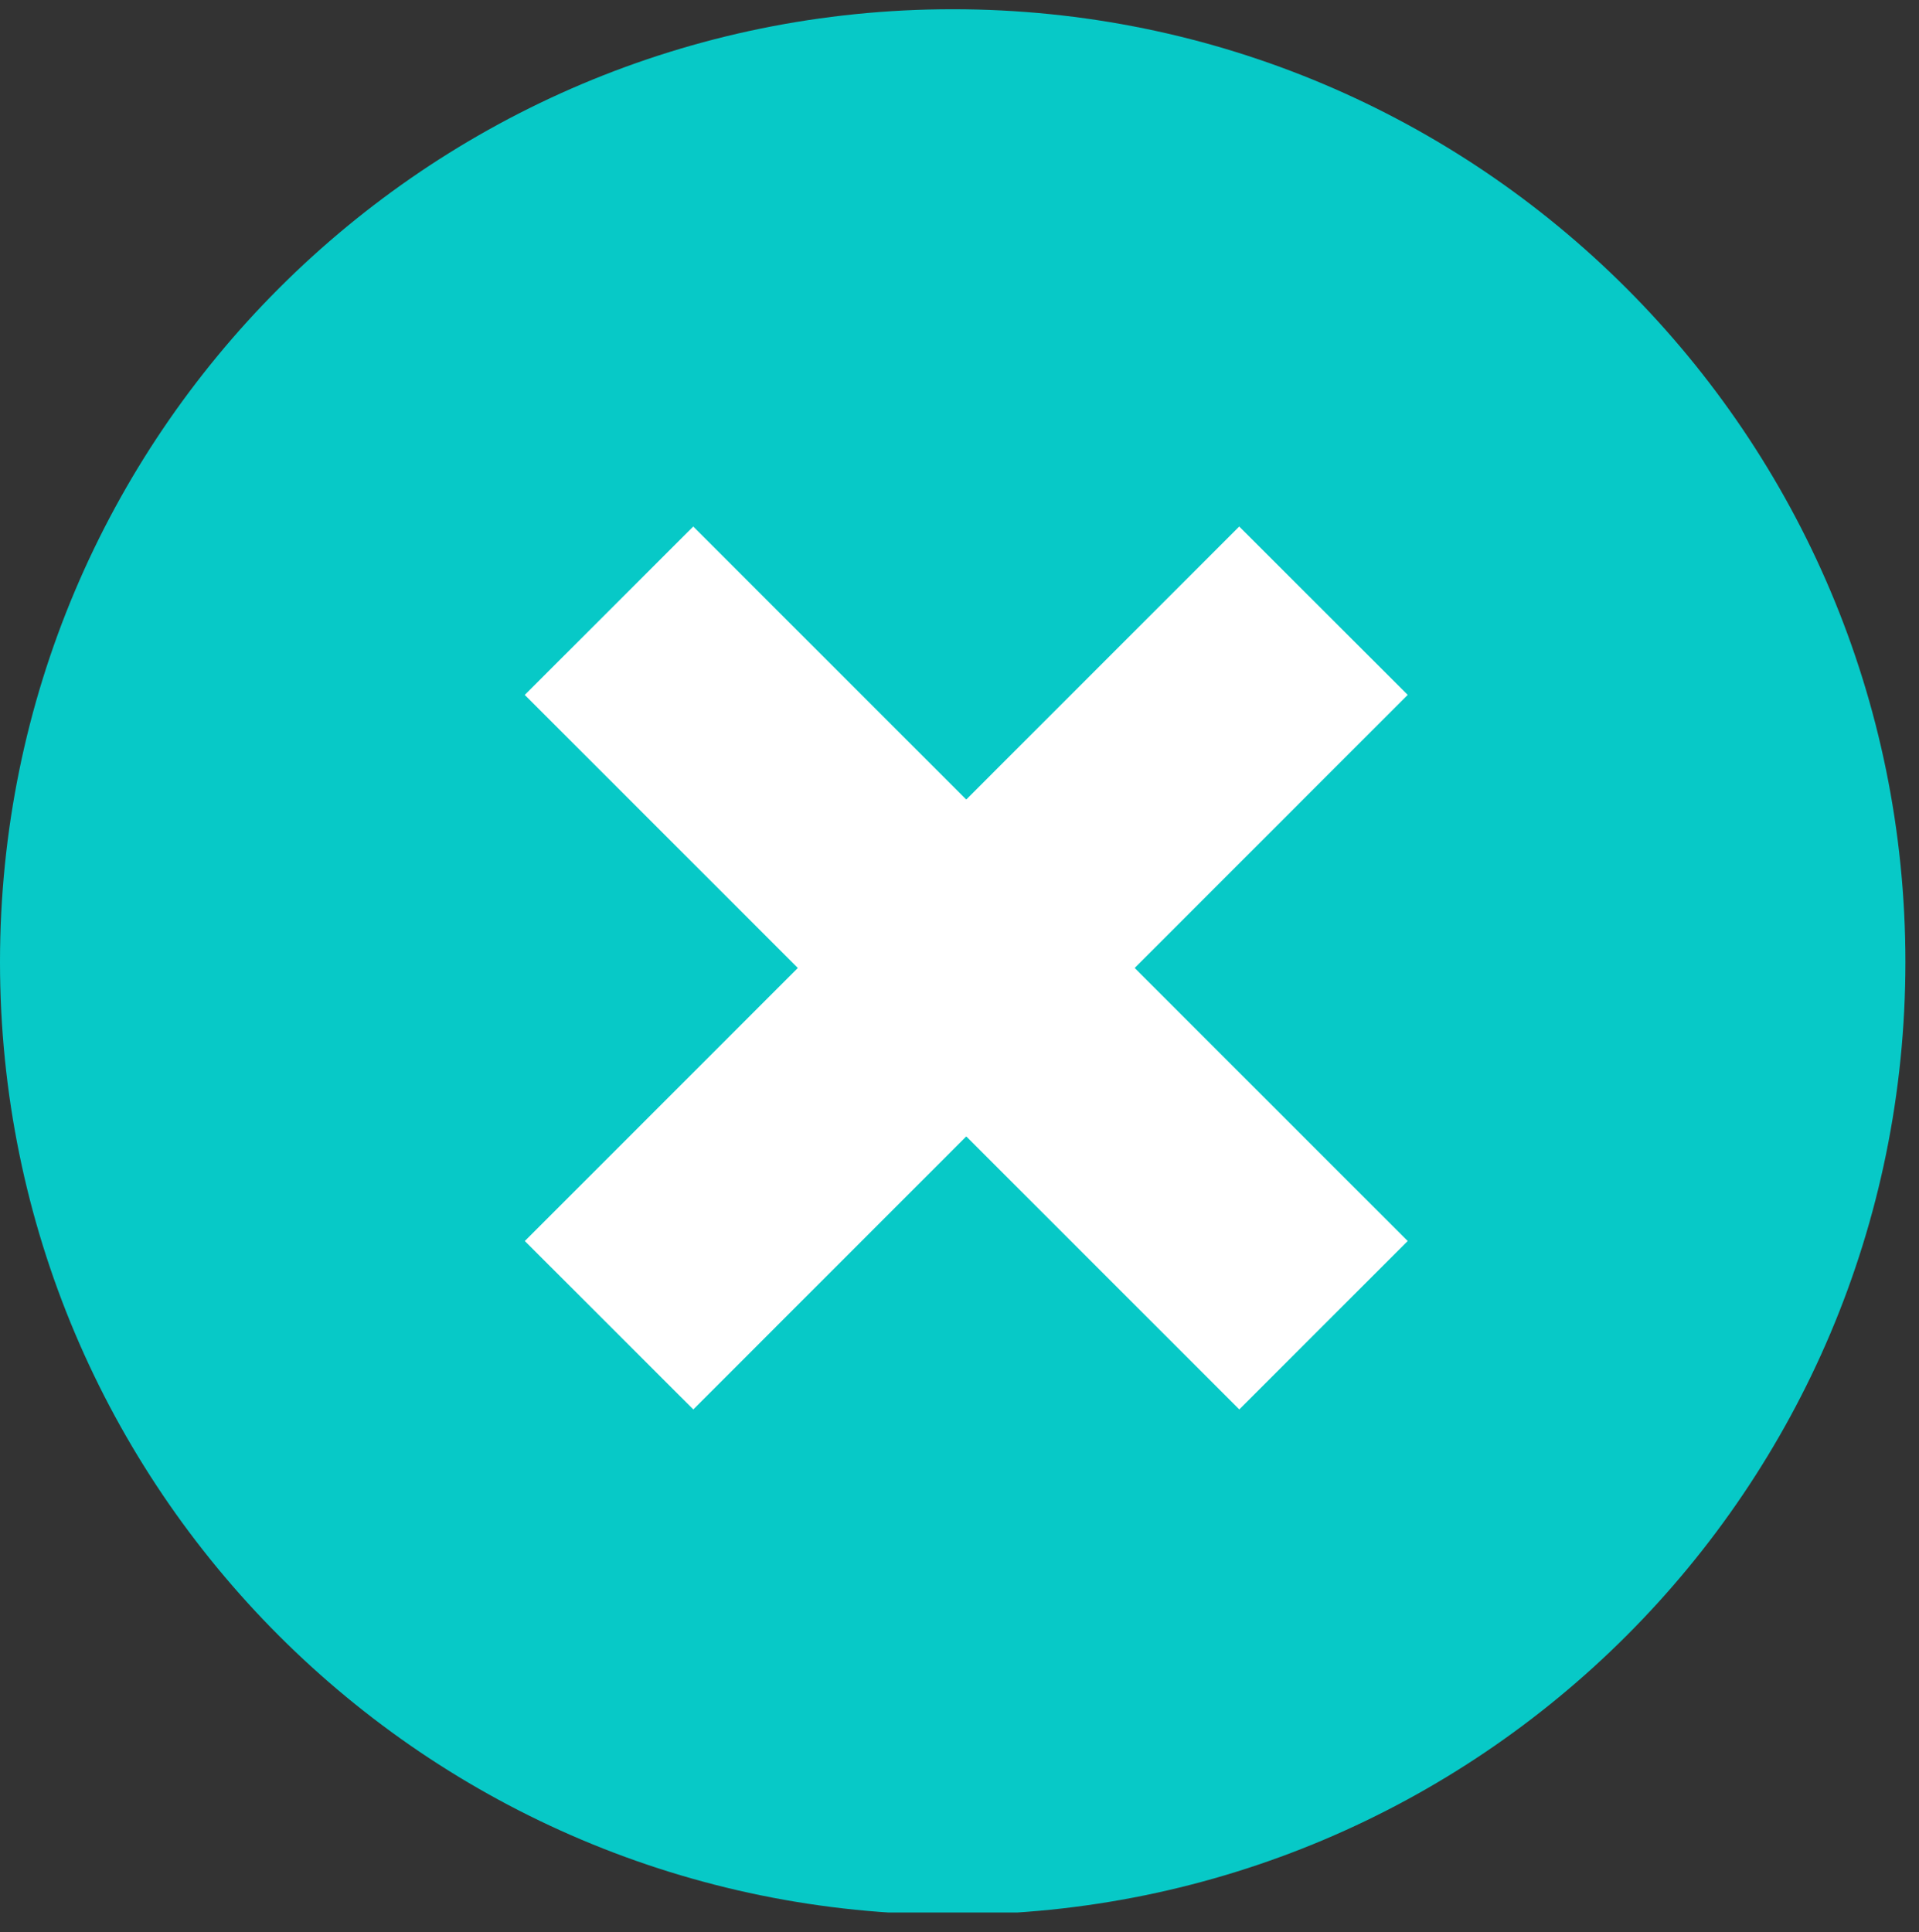 <svg xmlns="http://www.w3.org/2000/svg" xmlns:xlink="http://www.w3.org/1999/xlink" width="147" zoomAndPan="magnify" viewBox="0 0 110.25 111" height="148" preserveAspectRatio="xMidYMid meet" version="1.0"><rect x="0" y="0" width="110.25" height="111" fill="#333333" stroke="none"/><defs><clipPath id="c32df460af"><path d="M 12.793 55.484 L 39.777 55.484 L 39.777 65.305 L 12.793 65.305 Z M 12.793 55.484 " clip-rule="nonzero"/></clipPath><clipPath id="235d709b0a"><path d="M 17.426 55.723 C 36.422 55.797 37.164 55.945 37.91 56.543 C 38.656 57.137 39.324 58.105 39.625 59 C 39.848 59.895 39.773 61.16 39.473 61.98 C 39.102 62.875 38.281 63.844 37.461 64.289 C 36.719 64.812 35.527 65.109 34.559 64.961 C 33.367 64.738 31.504 63.621 30.906 62.5 C 30.312 61.309 30.312 59.223 30.906 58.031 C 31.504 56.914 33.367 55.797 34.559 55.574 C 35.527 55.426 36.719 55.723 37.461 56.246 C 38.281 56.766 39.102 57.66 39.473 58.555 C 39.773 59.449 39.848 60.641 39.625 61.535 C 39.324 62.426 38.656 63.469 37.91 63.992 C 37.164 64.586 36.496 64.738 35.078 64.961 C 31.504 65.48 18.168 65.48 15.266 64.289 C 14.371 63.918 14.07 63.543 13.625 62.875 C 13.18 62.055 12.73 60.715 12.879 59.746 C 13.027 58.703 13.625 57.512 14.371 56.84 C 15.113 56.168 17.426 55.723 17.426 55.723 " clip-rule="nonzero"/></clipPath><clipPath id="8f861cd28e"><path d="M 0 0.375 L 109.504 0.375 L 109.504 109.879 L 0 109.879 Z M 0 0.375 " clip-rule="nonzero"/></clipPath></defs><g clip-path="url(#c32df460af)"><g clip-path="url(#235d709b0a)"><path fill="#e7191f" d="M 9.898 52.594 L 42.609 52.594 L 42.609 68.016 L 9.898 68.016 Z M 9.898 52.594 " fill-opacity="1" fill-rule="nonzero"/></g></g><g clip-path="url(#8f861cd28e)"><path fill="#07c9c7" d="M 109.469 55.27 C 109.469 85.523 84.973 110.004 54.734 110.004 C 24.496 110 0 85.523 0 55.27 C 0 25.035 24.496 0.531 54.734 0.531 C 84.973 0.531 109.469 25.035 109.469 55.27 Z M 109.469 55.27 " fill-opacity="1" fill-rule="nonzero"/></g><path fill="#ffffff" d="M 39.828 30.25 L 80.875 71.301 L 71.199 80.977 L 30.148 39.926 Z M 39.828 30.25 " fill-opacity="1" fill-rule="nonzero"/><path fill="#ffffff" d="M 39.832 80.977 L 30.152 71.301 L 71.195 30.25 L 80.875 39.922 Z M 39.832 80.977 " fill-opacity="1" fill-rule="nonzero"/></svg>